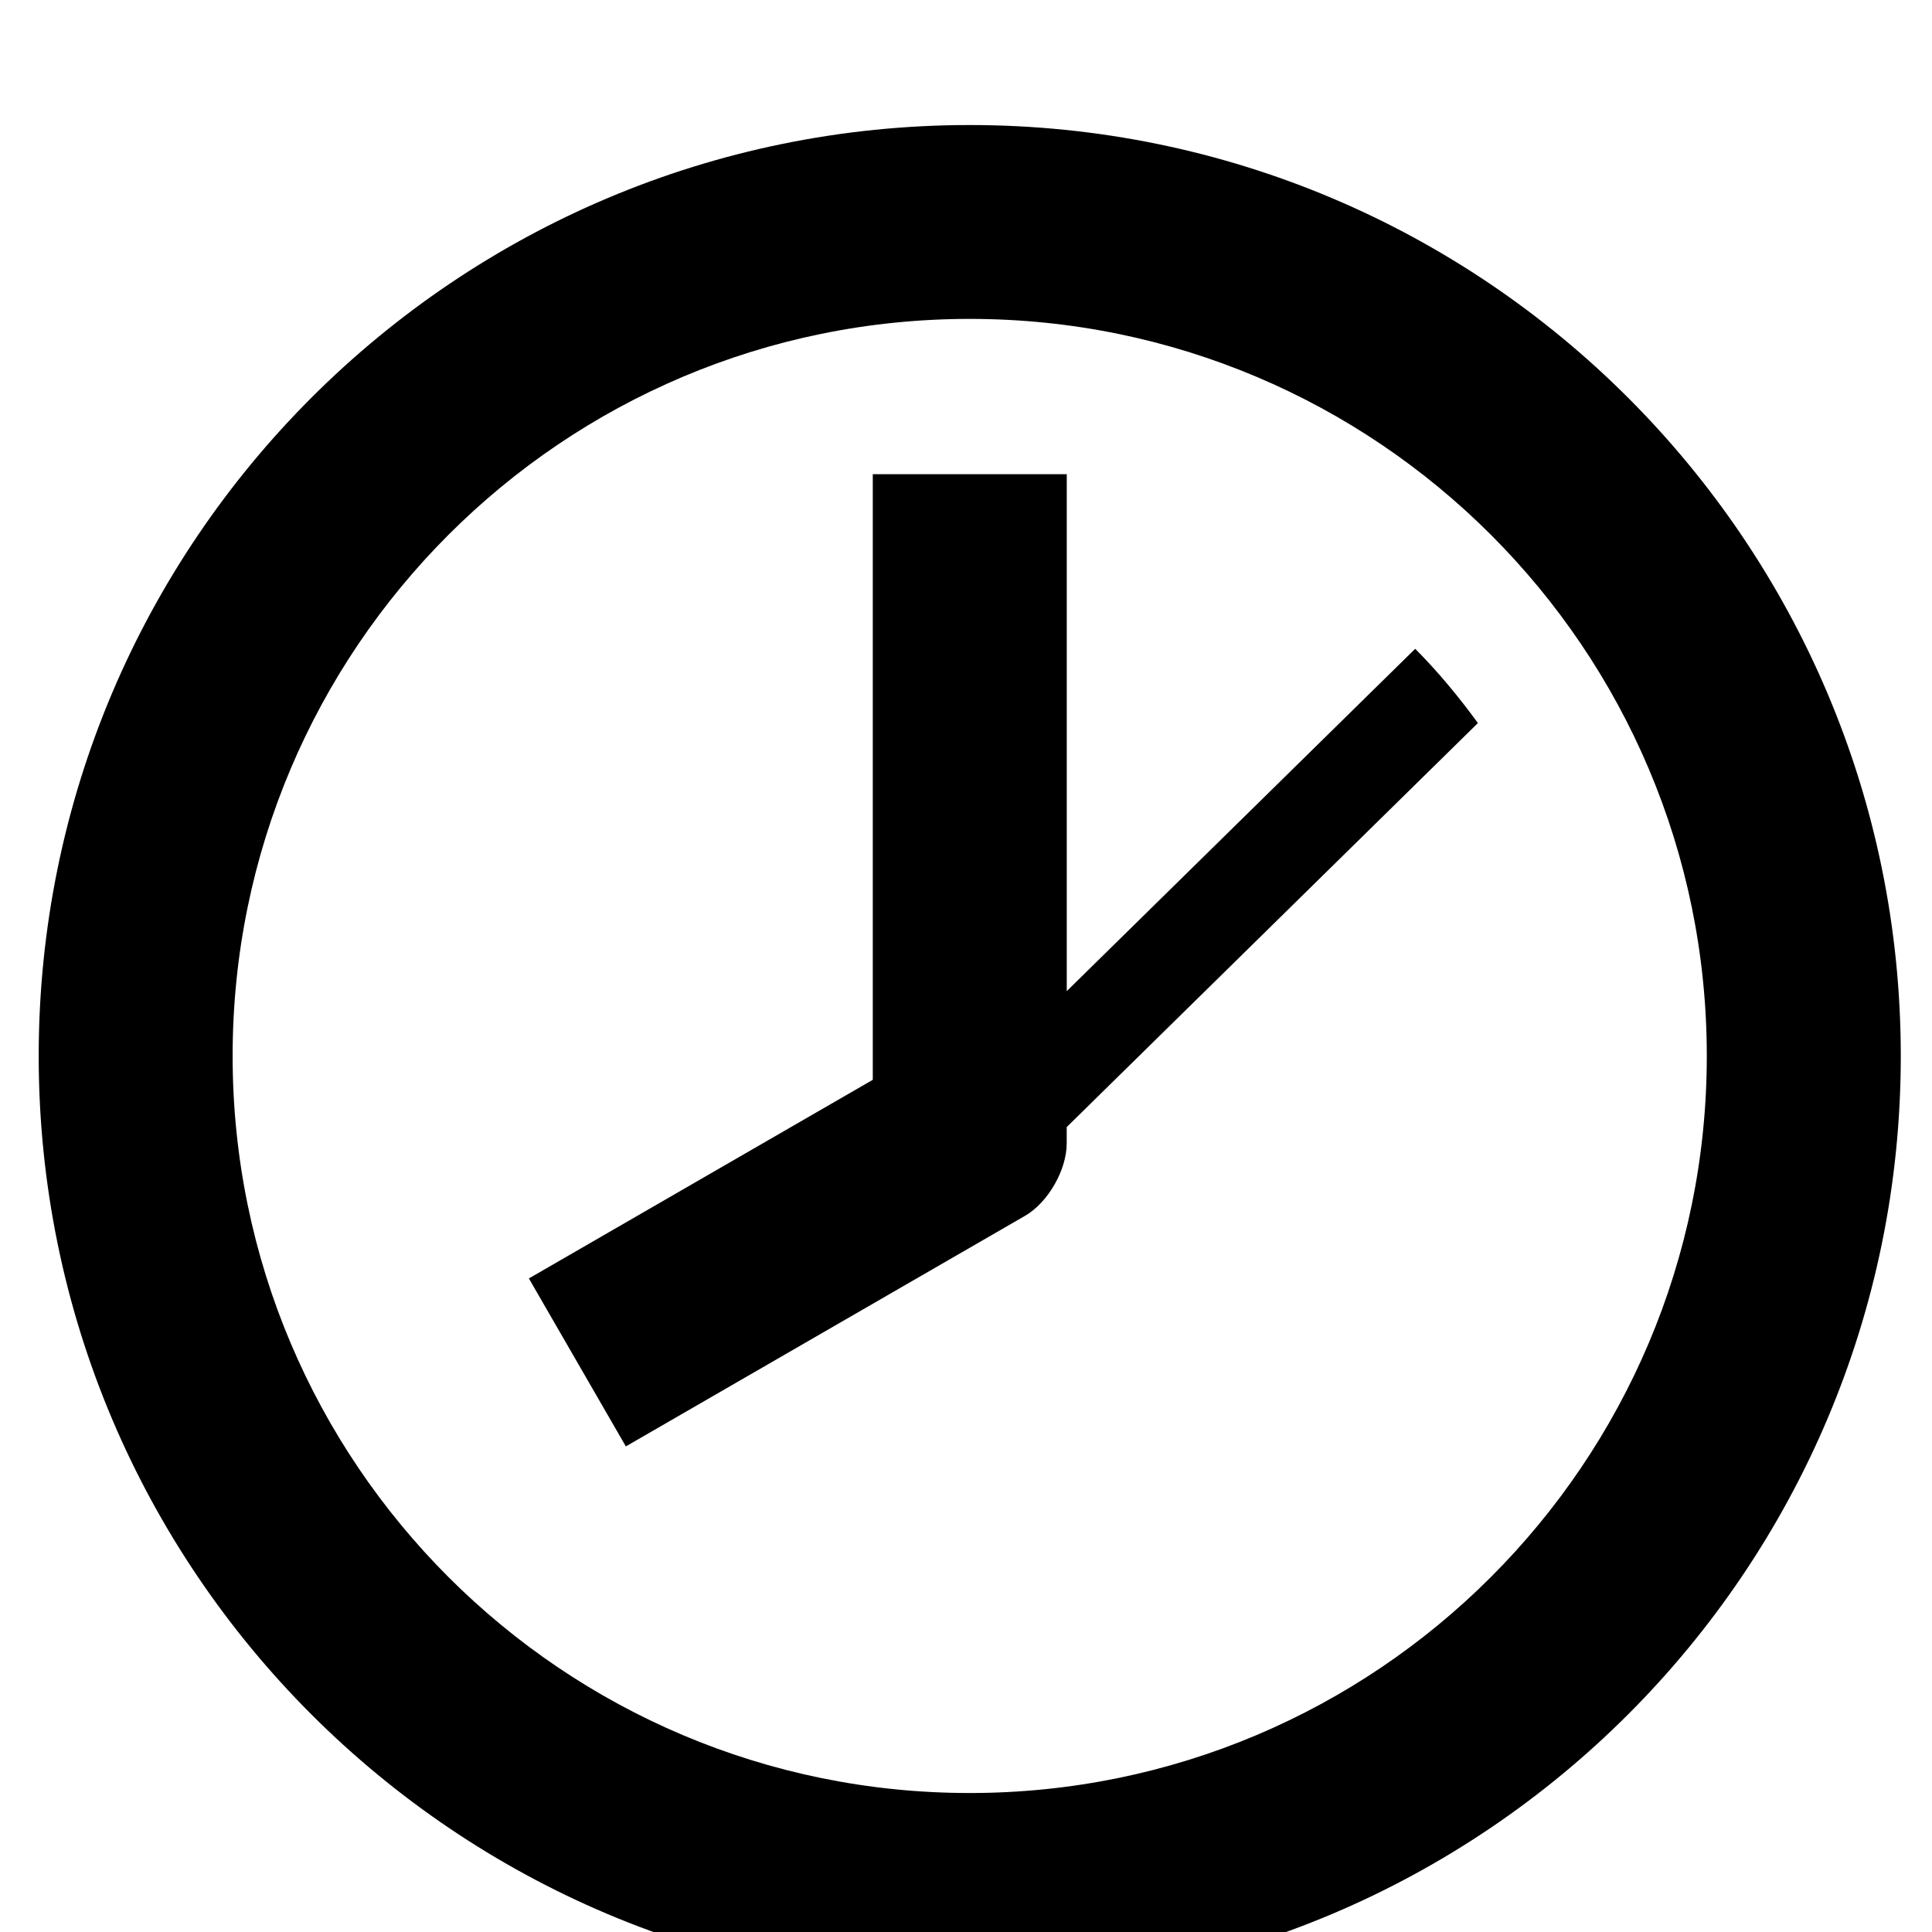 <!-- Generated by IcoMoon.io -->
<svg version="1.1" xmlns="http://www.w3.org/2000/svg" width="32" height="32" viewBox="0 0 32 32">
<title>clock</title>
<path d="M16.063 2.071c-8.518 0-15.422 6.904-15.422 15.42 0 8.518 6.904 15.422 15.422 15.422 8.515 0 15.42-6.904 15.42-15.422 0-8.516-6.905-15.42-15.42-15.42zM16.061 29.698c-6.741 0-12.208-5.465-12.208-12.208 0-6.741 5.464-12.208 12.208-12.208 6.741 0 12.209 5.464 12.209 12.208 0 6.741-5.468 12.208-12.209 12.208zM17.669 16.415v-8.561h-3.213v10.031l-5.696 3.29 1.606 2.782 6.61-3.818c0.382-0.22 0.692-0.76 0.692-1.201v-0.27l6.811-6.692c-0.318-0.435-0.66-0.85-1.039-1.23l-5.771 5.67z"></path>
</svg>
